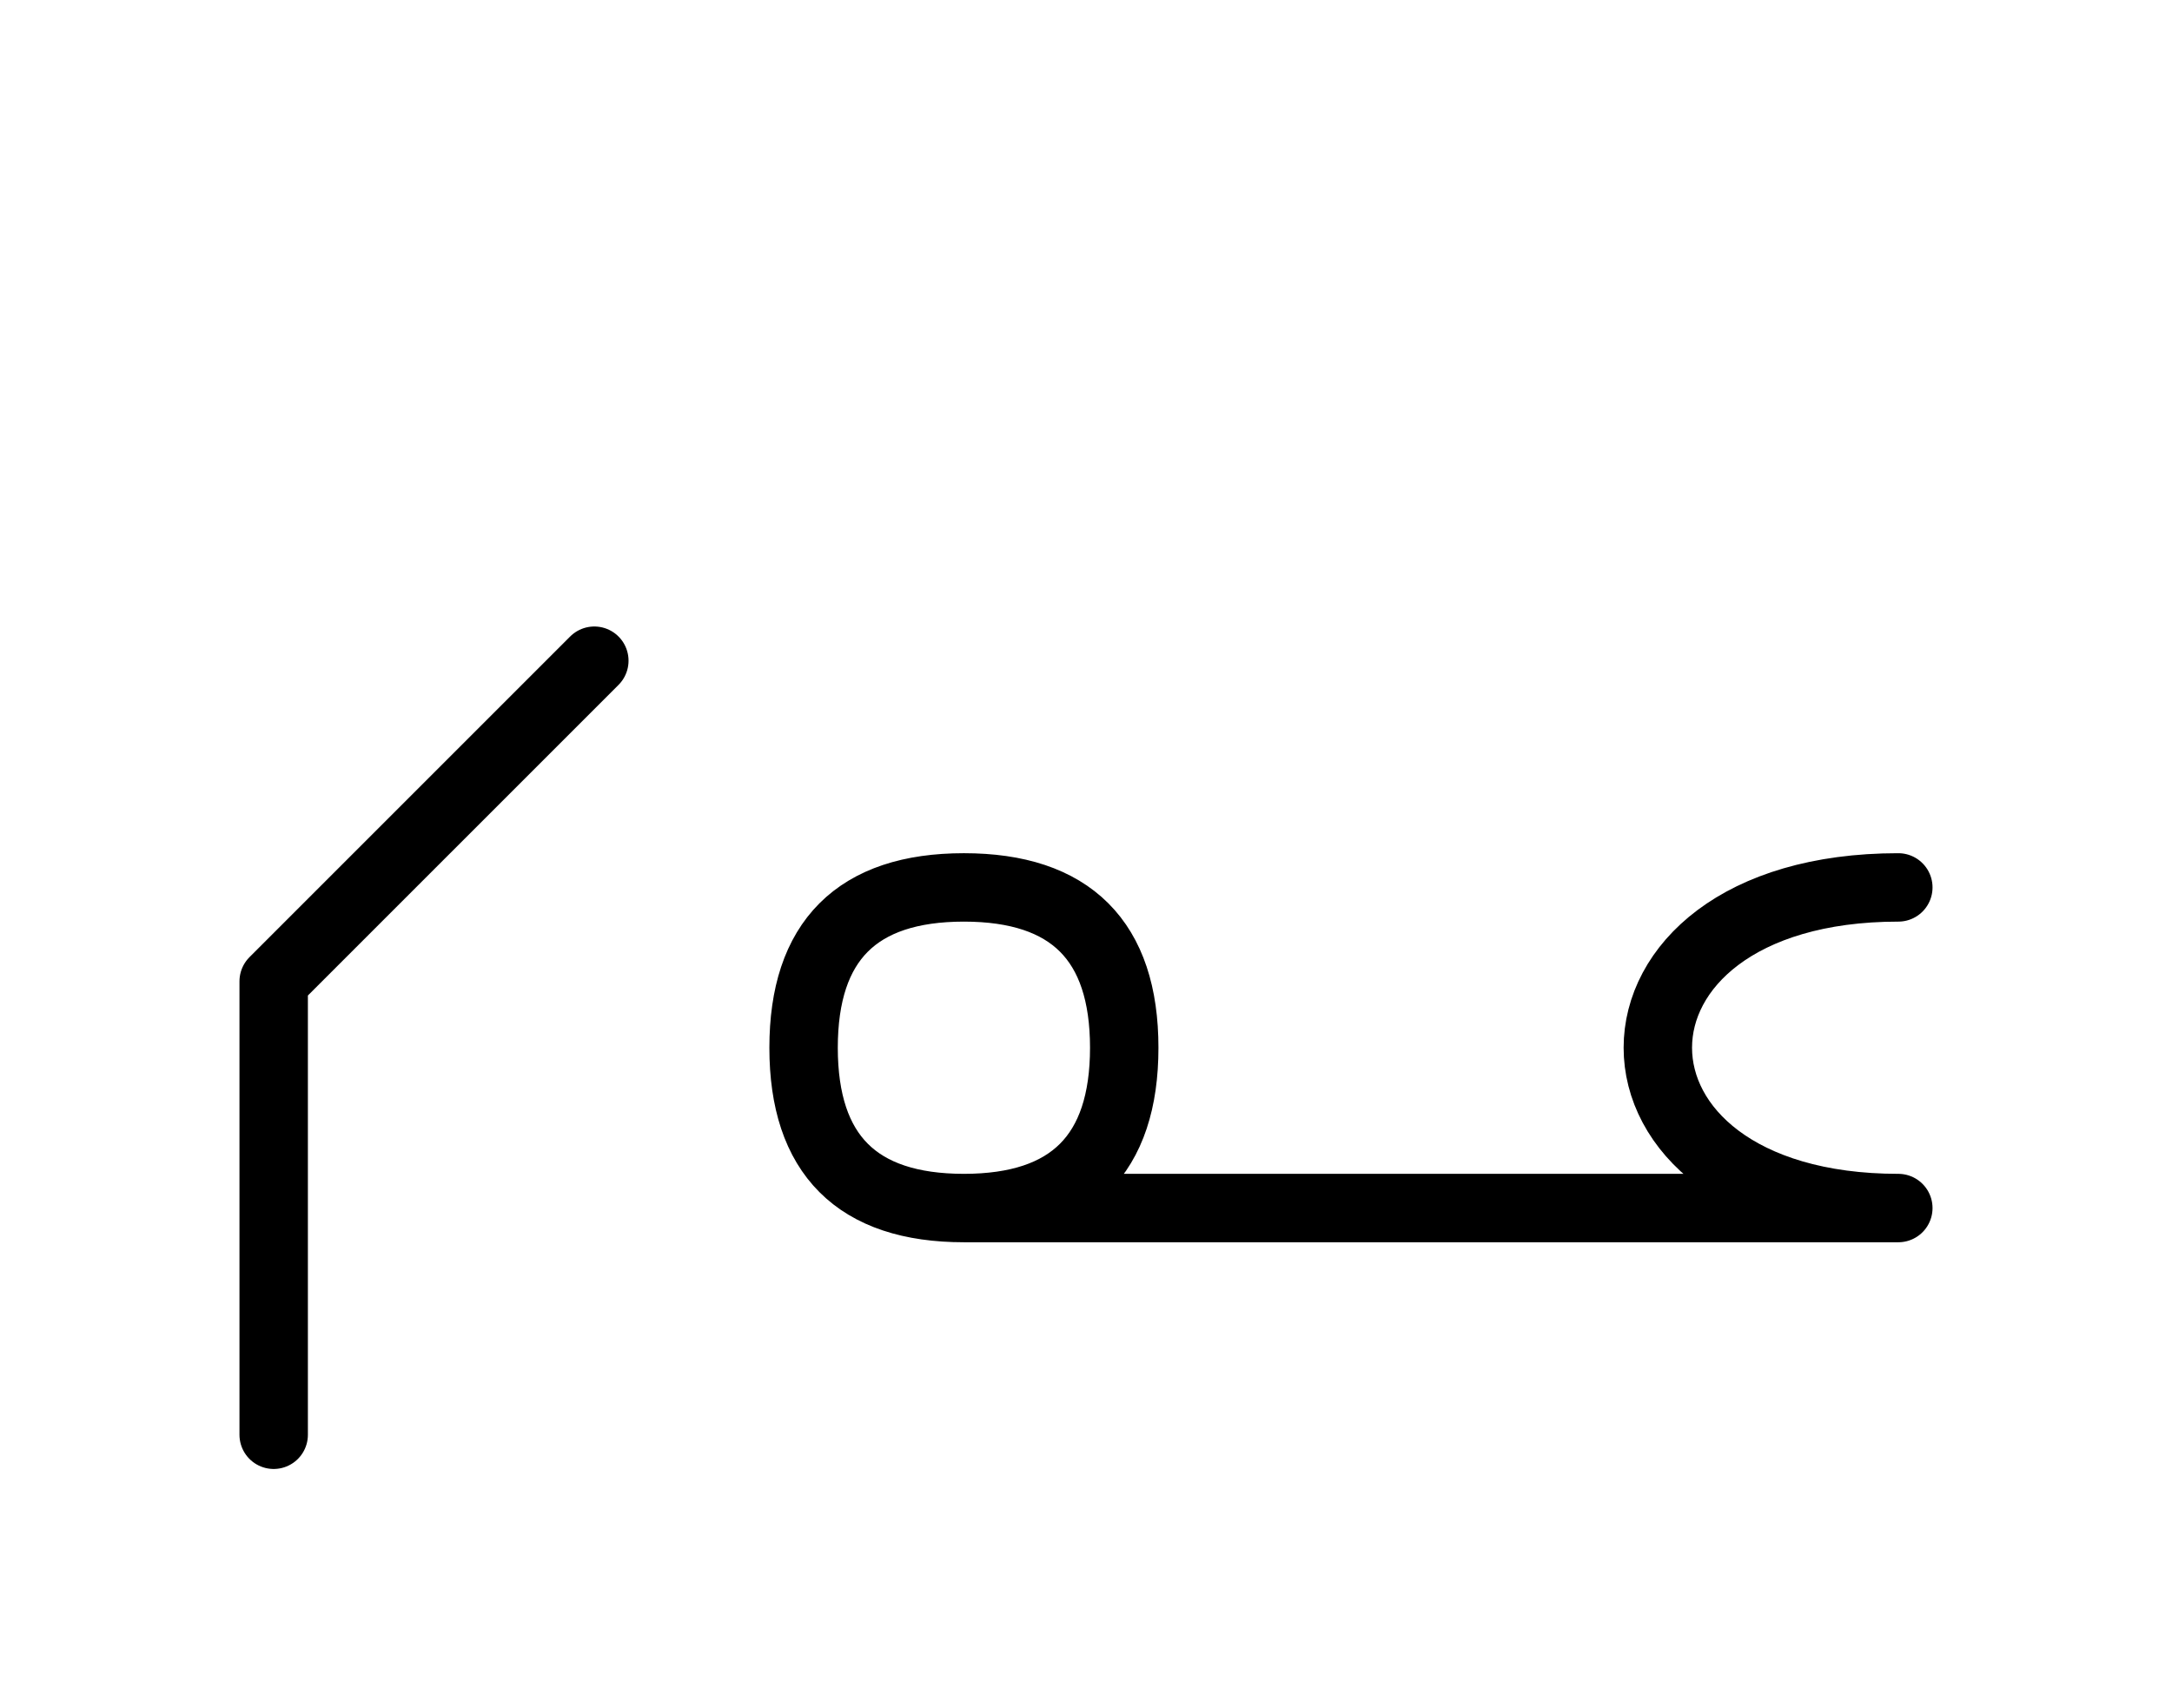 <?xml version="1.0" encoding="UTF-8"?>
<svg xmlns="http://www.w3.org/2000/svg" xmlns:xlink="http://www.w3.org/1999/xlink"
     width="39.681" height="31.213" viewBox="0 0 39.681 31.213">
<defs>
<path d="M24.681,22.071 L28.823,22.071 L17.61,22.071 Q14.681,22.071,14.681,19.142 Q14.681,16.213,17.61,16.213 Q20.539,16.213,20.539,19.142 Q20.539,22.071,17.61,22.071 M24.681,22.071 L20.539,22.071 L34.681,22.071 C28.823,22.071,28.823,16.213,34.681,16.213 M5.0,22.071 L5.0,26.213 L5.0,17.929 L10.858,12.071" stroke="black" fill="none" stroke-width="1.25" stroke-linecap="round" stroke-linejoin="round" id="d0" />
</defs>
<use xlink:href="#d0" x="0" y="0" />
</svg>